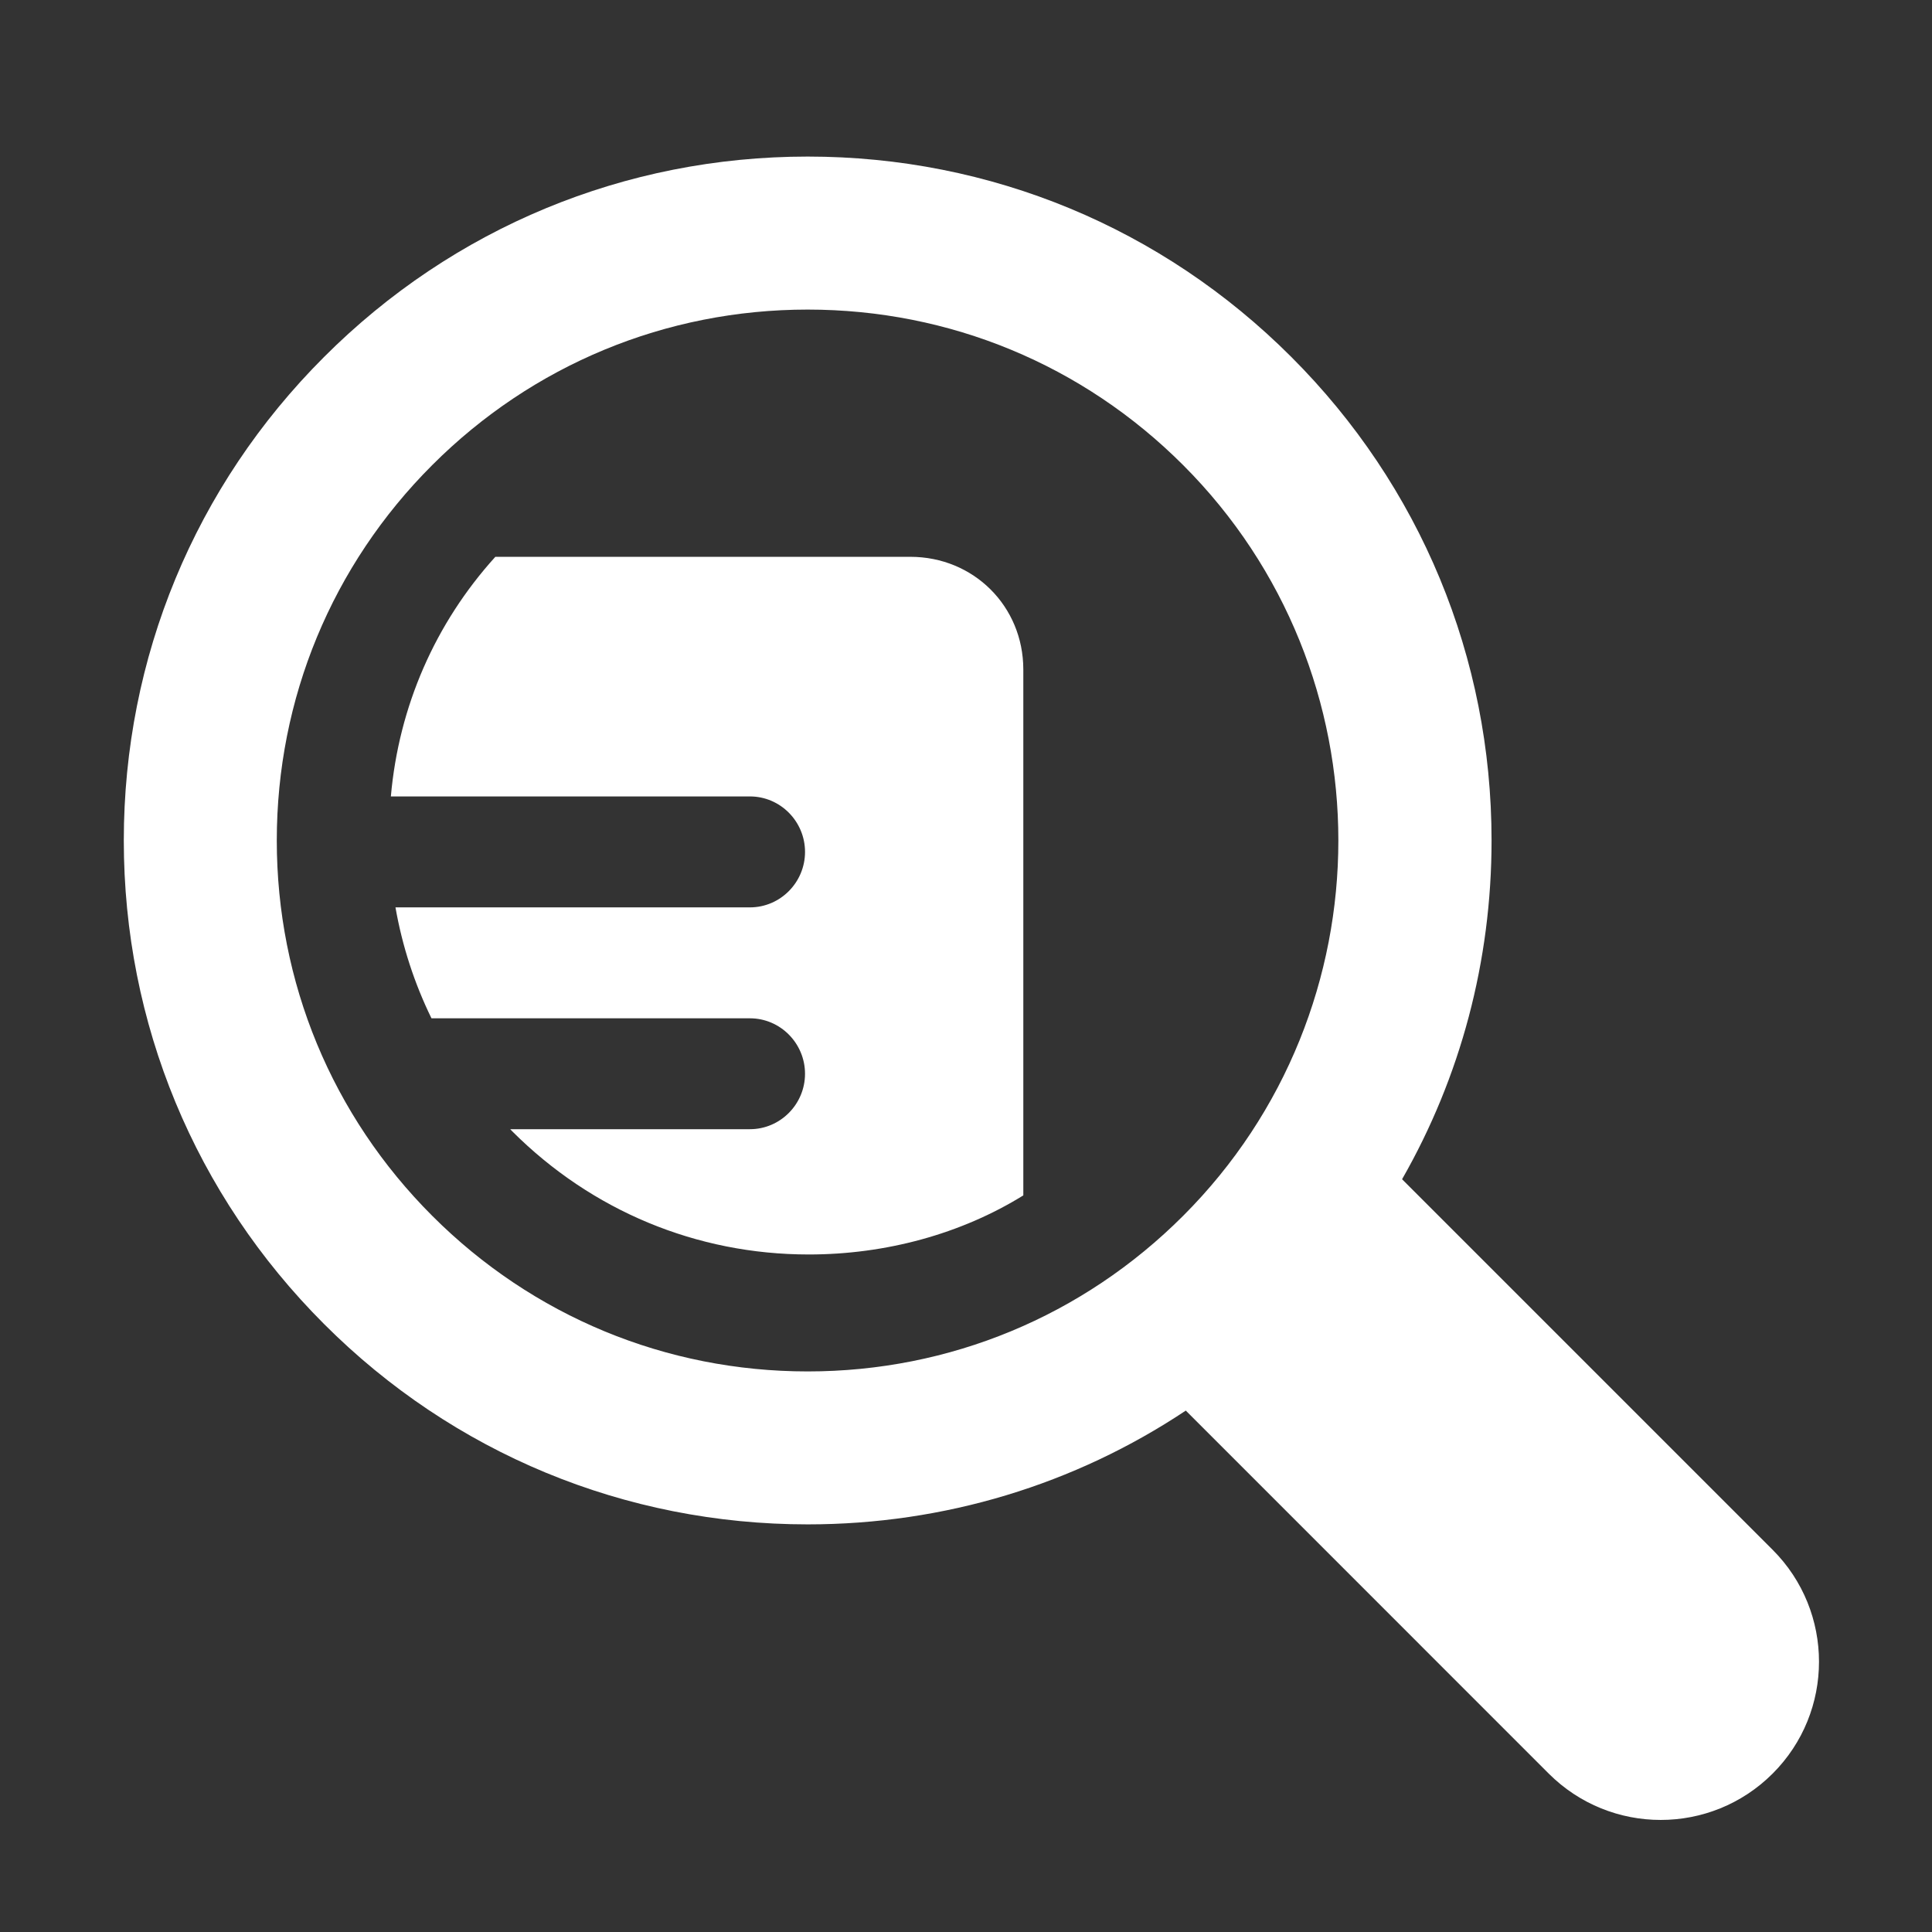 <?xml version="1.0" encoding="UTF-8"?>
<!DOCTYPE svg PUBLIC "-//W3C//DTD SVG 1.1//EN" "http://www.w3.org/Graphics/SVG/1.1/DTD/svg11.dtd">
<!-- Creator: CorelDRAW -->
<svg xmlns="http://www.w3.org/2000/svg" xml:space="preserve" width="300px" height="300px" style="shape-rendering:geometricPrecision; text-rendering:geometricPrecision; image-rendering:optimizeQuality; fill-rule:evenodd; clip-rule:evenodd"
viewBox="0 0 300 300"
 xmlns:xlink="http://www.w3.org/1999/xlink"
 version="1.1"
 enable-background="new 0 0 48 48">
 <rect x="0" y="0" width="300" height="300" fill="#333333" stroke="none"/>
 <defs>
  <style type="text/css">
   <![CDATA[
    .fil0 {fill:white}
   ]]>
  </style>
 </defs>
 <g id="Layer_x0020_1">
  <path class="fil0" d="M275.256 240.654l-57.543 -57.543c9.071,-15.85 13.895,-33.858 13.895,-52.606 0,-28.365 -11.041,-55.039 -31.108,-75.092 -20.05,-20.055 -46.708,-31.101 -75.08,-31.101 -28.372,0 -55.039,11.046 -75.094,31.113 -20.06,20.043 -31.103,46.717 -31.103,75.087 0,28.37 11.043,55.035 31.103,75.087 20.05,20.065 46.722,31.105 75.094,31.105 21.206,0 41.454,-6.177 58.71,-17.669l56.358 56.369c4.805,4.798 11.088,7.195 17.384,7.195 6.293,0 12.579,-2.398 17.381,-7.195 9.6,-9.591 9.6,-25.15 0.005,-34.75zm-133.897 -154.191l-64.443 0c-9.357,10.337 -14.991,23.251 -16.224,37.207l55.758 0c4.72,0 8.554,3.886 8.554,8.617 0,4.724 -3.834,8.61 -8.554,8.61l-55.042 0c1.054,6.009 2.936,11.792 5.591,17.225l49.45 0c4.72,0 8.554,3.886 8.554,8.615 0,4.72 -3.834,8.603 -8.554,8.603l-37.221 0c0.106,0.116 0.215,0.231 0.319,0.335 12.333,12.324 28.611,19.12 46.044,19.12 11.962,0 23.653,-3.194 33.309,-9.175l0 -81.668c-0.007,-9.824 -7.724,-17.49 -17.542,-17.49zm42.35 102.338c-15.569,15.574 -36.272,24.154 -58.29,24.154 -22.023,0 -42.721,-8.58 -58.294,-24.154 -15.574,-15.567 -24.146,-36.269 -24.146,-58.29 0,-22.018 8.568,-42.735 24.142,-58.297 15.569,-15.572 36.279,-24.142 58.292,-24.142 22.03,0 42.728,8.568 58.297,24.142 32.145,32.147 32.145,84.449 0,116.587z"/>
 </g>
</svg>
